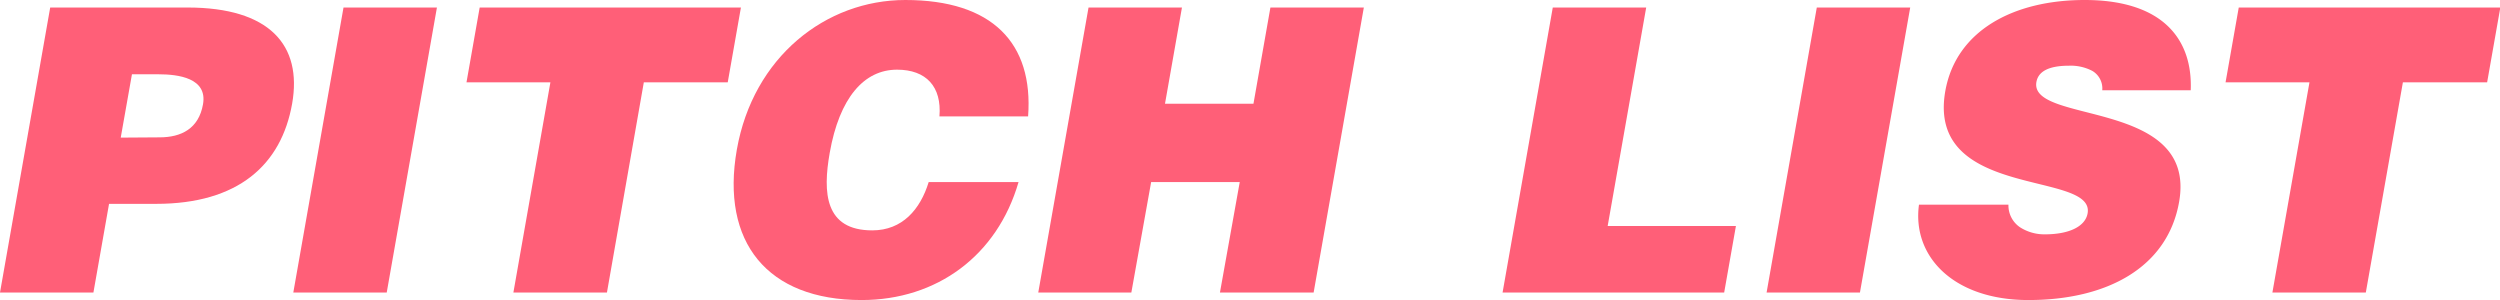 <svg xmlns="http://www.w3.org/2000/svg" viewBox="0 0 378.95 45.48"><defs><style>.cls-1{isolation:isolate;}.cls-2{fill:#ff5f78;}</style></defs><g id="レイヤー_2" data-name="レイヤー 2"><g id="layout"><g id="PICHT_LIST" data-name="PICHT LIST"><g class="cls-1"><path class="cls-2" d="M0,44.34,7.61,1.14H28.43c12.42,0,17.42,5.7,15.85,14.58C42.64,25,36.09,30.9,23.67,30.9H16.53L14.16,44.34ZM24.18,20.82c3.3,0,5.94-1.32,6.59-5,.71-4-3.75-4.56-6.75-4.56H20l-1.7,9.6Z"/><path class="cls-2" d="M44.46,44.34l7.61-43.2H66.23l-7.61,43.2Z"/><path class="cls-2" d="M72.71,1.14h39.6l-2,11.34H97.59L92,44.34H77.82l5.61-31.86H70.71Z"/><path class="cls-2" d="M142.4,17.64c.37-4.5-2-7.08-6.43-7.08-5,0-8.73,4.26-10.2,12.6-1.07,6.06-.75,11.76,6.45,11.76,4.56,0,7.28-3.18,8.55-7.32h13.62C151.16,38.76,142,45.48,130.6,45.48c-14.28,0-21.38-8.76-18.91-22.8S125.17,0,137.23,0c13.2,0,19.43,6.54,18.61,17.64Z"/><path class="cls-2" d="M157.38,44.34,165,1.14h14.16l-2.57,14.58H190l2.57-14.58h14.16l-7.61,43.2H184.92l3-16.74H174.49l-3,16.74Z"/><path class="cls-2" d="M227.76,44.34l7.61-43.2h14.16l-5.84,33.12h19.44l-1.78,10.08Z"/><path class="cls-2" d="M267.78,44.34l7.61-43.2h14.16l-7.62,43.2Z"/><path class="cls-2" d="M318.66,13.68a3.08,3.08,0,0,0-1.52-2.94,7.06,7.06,0,0,0-3.53-.78c-3.12,0-4.65.9-4.93,2.46-1.14,6.48,24.4,2.46,21.63,18.18-1.76,10-11,14.88-22.84,14.88-11.4,0-17.66-6.66-16.59-14.46h13.56a4,4,0,0,0,1.74,3.42A6.8,6.8,0,0,0,310,35.52c3.54,0,6.08-1.14,6.44-3.18,1.15-6.54-24.48-2-21.57-18.54C296.5,4.62,305.23,0,316,0c12,0,16.38,6.12,16.07,13.68Z"/><path class="cls-2" d="M339.35,1.14H379l-2,11.34H364.23l-5.62,31.86H344.45l5.62-31.86H337.35Z"/></g></g></g></g></svg>